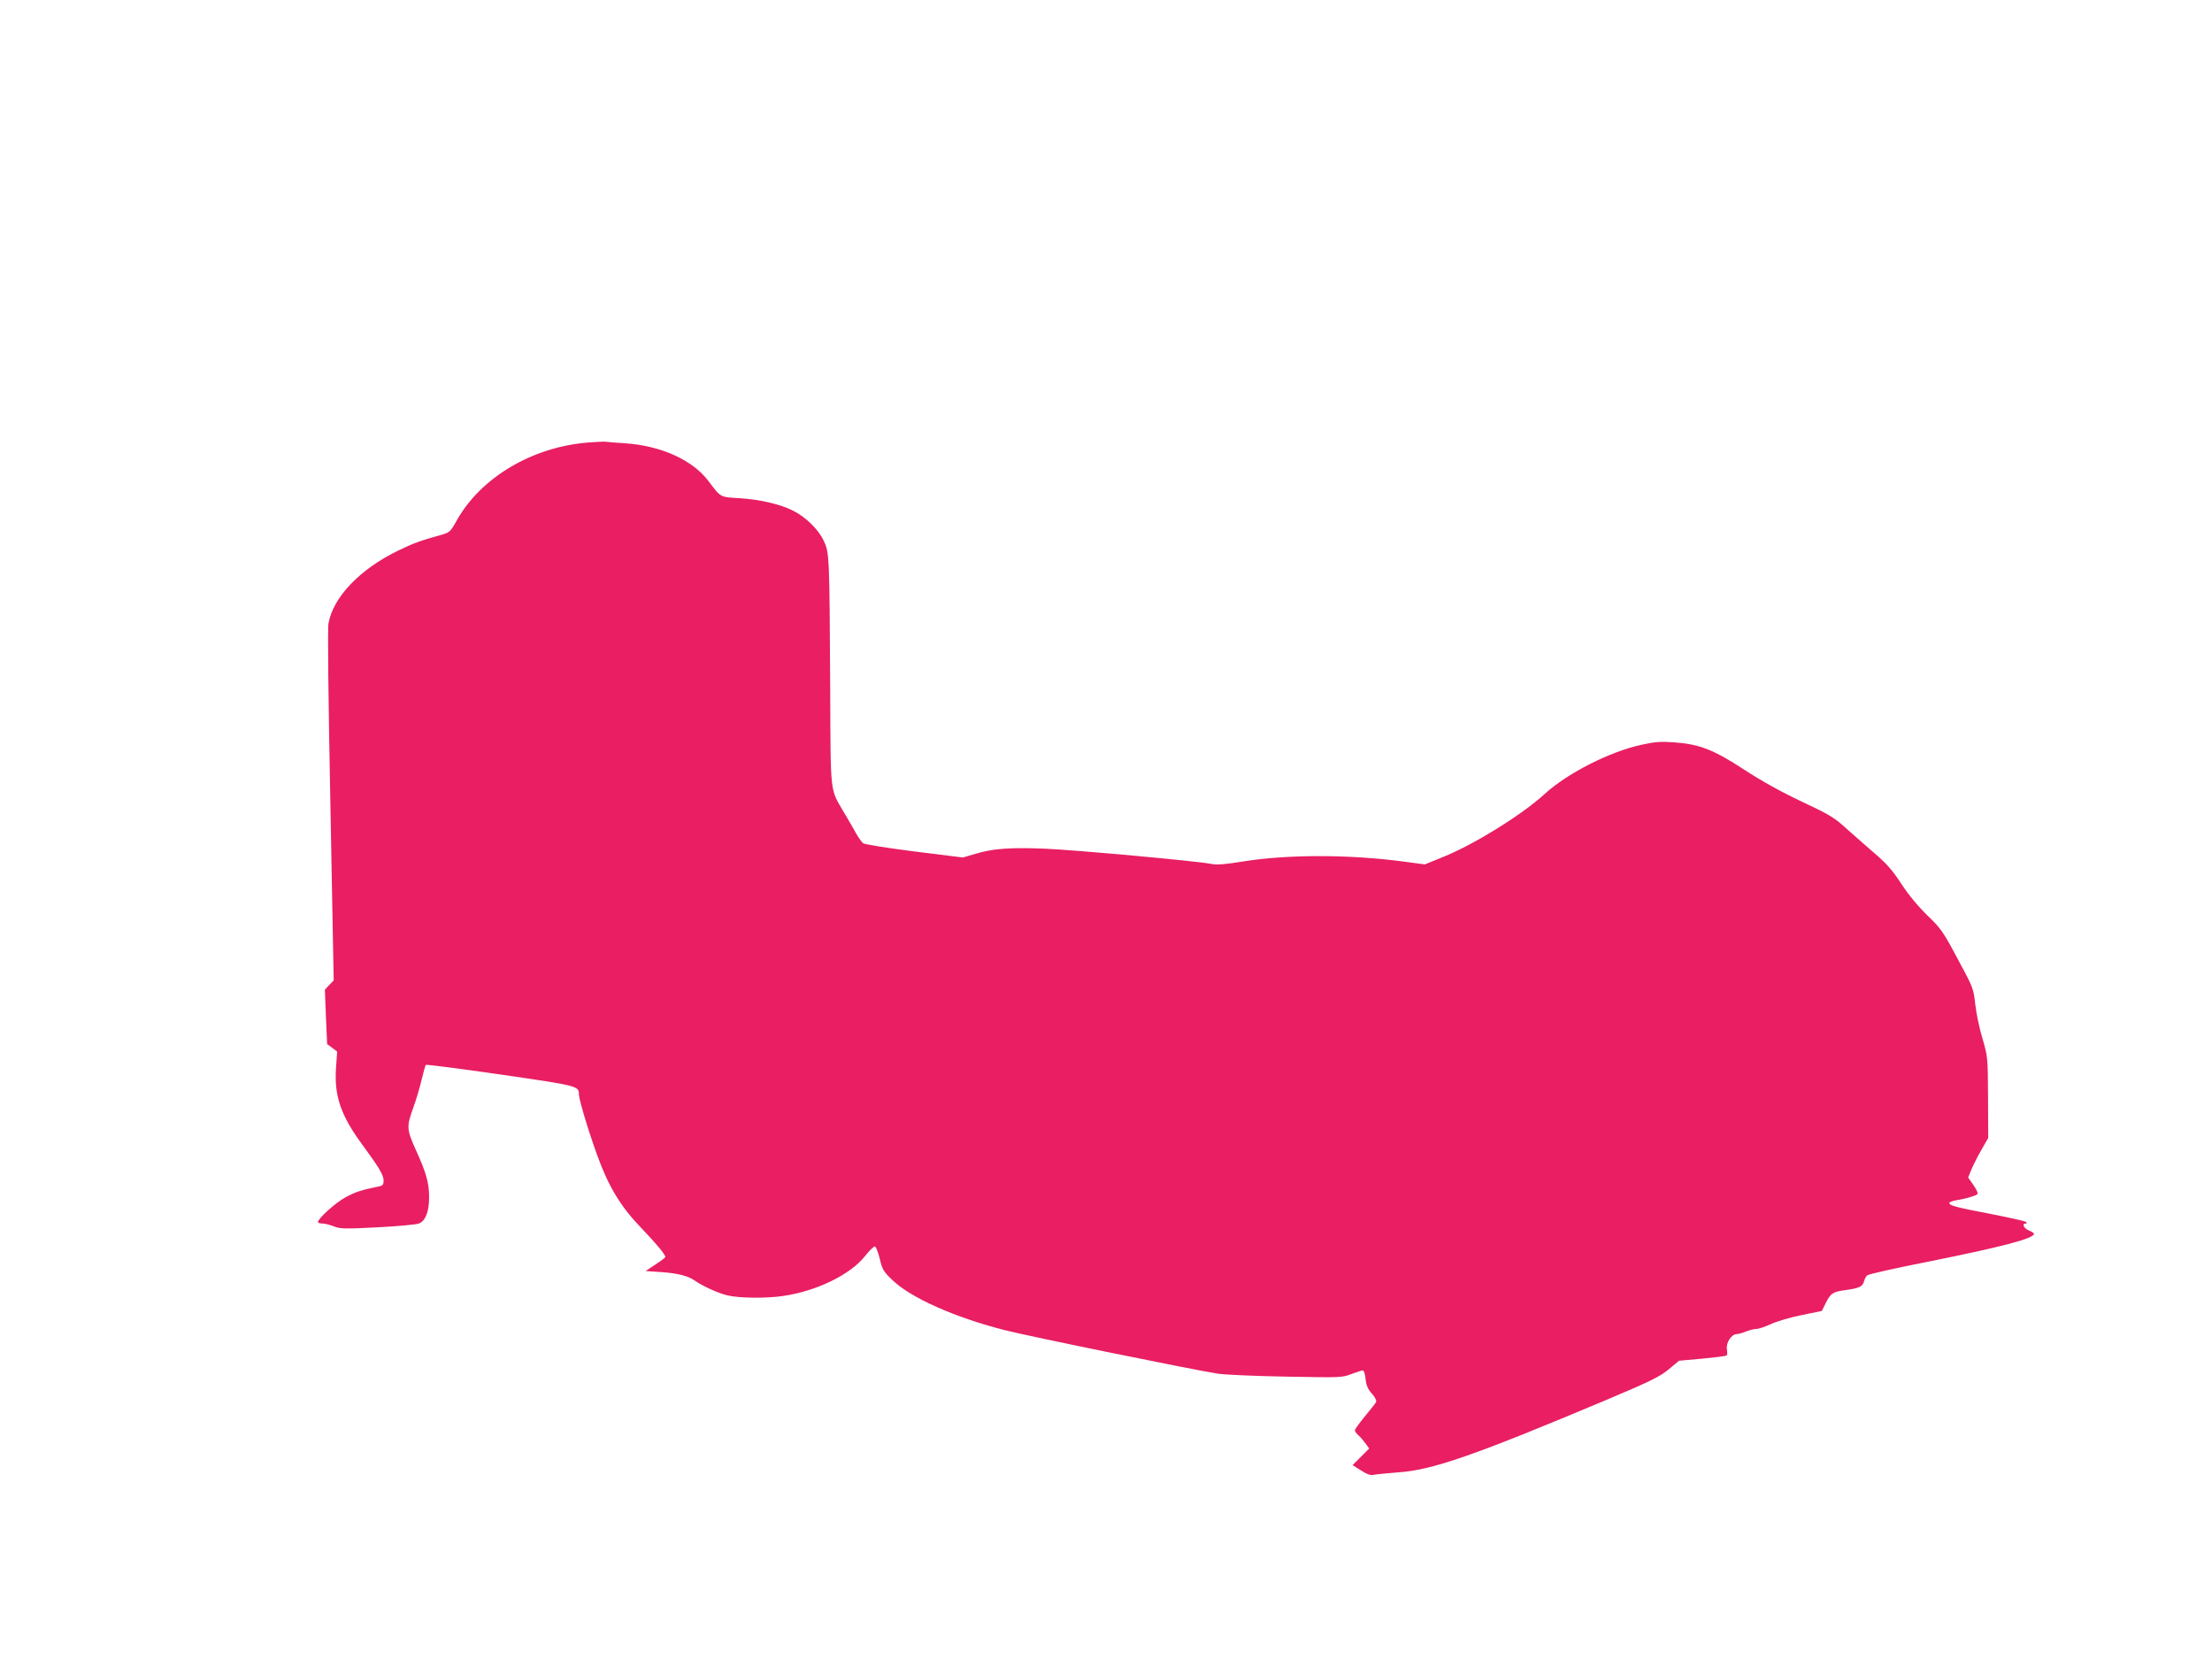 <?xml version="1.0" standalone="no"?>
<!DOCTYPE svg PUBLIC "-//W3C//DTD SVG 20010904//EN"
 "http://www.w3.org/TR/2001/REC-SVG-20010904/DTD/svg10.dtd">
<svg version="1.0" xmlns="http://www.w3.org/2000/svg"
 width="1280pt" height="960pt" viewBox="0 0 1280 960"
 preserveAspectRatio="xMidYMid meet">
<g transform="translate(0,960) scale(0.1,-0.1)"
fill="#e91e63" stroke="none">
<path d="M3400 7039 c-321 -26 -618 -203 -756 -449 -38 -68 -41 -71 -94 -86
-122 -34 -159 -48 -248 -91 -219 -107 -373 -267 -401 -419 -6 -29 -1 -440 11
-1057 l19 -1010 -26 -27 -25 -27 6 -157 7 -158 29 -21 29 -22 -7 -100 c-10
-160 30 -274 157 -445 91 -124 119 -170 119 -202 0 -21 -6 -29 -22 -32 -110
-23 -141 -33 -198 -64 -59 -32 -160 -123 -160 -144 0 -4 11 -8 25 -8 13 0 43
-7 66 -16 36 -15 63 -16 253 -6 118 6 225 16 240 22 38 14 60 70 59 155 0 79
-17 140 -75 267 -55 122 -56 138 -18 244 18 49 40 124 50 167 10 43 21 81 24
85 4 3 199 -22 434 -56 447 -65 452 -66 452 -115 0 -29 56 -216 107 -355 64
-178 136 -296 253 -417 88 -92 140 -154 140 -169 0 -3 -26 -23 -57 -43 l-57
-38 90 -6 c97 -7 155 -22 194 -49 47 -33 135 -73 190 -86 67 -16 226 -18 323
-3 193 28 389 124 472 230 26 33 52 58 58 56 6 -2 19 -34 28 -72 15 -63 22
-74 77 -126 106 -100 357 -212 642 -285 135 -35 1100 -232 1238 -253 40 -6
218 -14 395 -17 312 -6 324 -6 377 15 30 11 60 21 66 21 6 0 14 -22 16 -49 4
-38 13 -59 37 -86 18 -20 28 -41 24 -48 -3 -7 -33 -44 -65 -83 -32 -39 -58
-75 -58 -81 0 -5 9 -18 21 -29 12 -10 30 -32 41 -47 l21 -29 -48 -48 -48 -48
49 -31 c36 -23 56 -30 74 -25 14 3 77 9 140 14 197 13 437 96 1200 417 261
110 314 136 366 179 l60 50 134 12 c73 7 137 15 141 18 4 2 5 19 2 37 -6 37
26 87 57 87 9 0 34 7 53 15 20 8 47 15 61 15 13 0 51 13 84 28 33 16 113 39
177 52 l117 24 24 48 c28 55 40 63 114 73 77 10 98 20 106 49 3 14 12 30 19
36 8 7 159 41 337 76 444 89 628 137 628 165 0 3 -13 12 -30 19 -29 12 -42 40
-18 40 7 0 8 3 2 9 -5 5 -96 25 -203 46 -204 39 -241 49 -241 64 0 5 19 12 43
16 51 8 109 25 120 35 5 4 -6 27 -23 52 l-31 44 18 45 c10 24 36 76 58 114
l40 70 -1 235 c-1 233 -2 236 -32 340 -18 58 -36 147 -42 199 -10 92 -13 98
-102 263 -83 156 -97 176 -175 251 -53 51 -110 120 -151 183 -52 80 -87 119
-159 180 -50 44 -125 109 -165 145 -63 58 -97 78 -253 151 -117 55 -232 119
-330 183 -177 116 -261 149 -405 159 -78 6 -112 4 -193 -14 -182 -40 -425
-163 -557 -283 -129 -119 -404 -290 -580 -362 l-115 -47 -120 16 c-312 42
-671 43 -932 1 -104 -17 -153 -21 -185 -14 -77 16 -789 81 -962 88 -200 8
-298 1 -399 -29 l-75 -22 -281 35 c-158 20 -289 41 -297 48 -8 7 -27 33 -41
58 -14 25 -44 78 -67 116 -85 146 -79 91 -82 725 -4 776 -5 782 -38 852 -30
64 -104 137 -177 173 -72 37 -194 65 -308 72 -116 7 -108 2 -182 100 -91 121
-274 204 -483 218 -50 3 -100 7 -111 9 -11 1 -58 -1 -105 -5z"/>
</g>
</svg>
